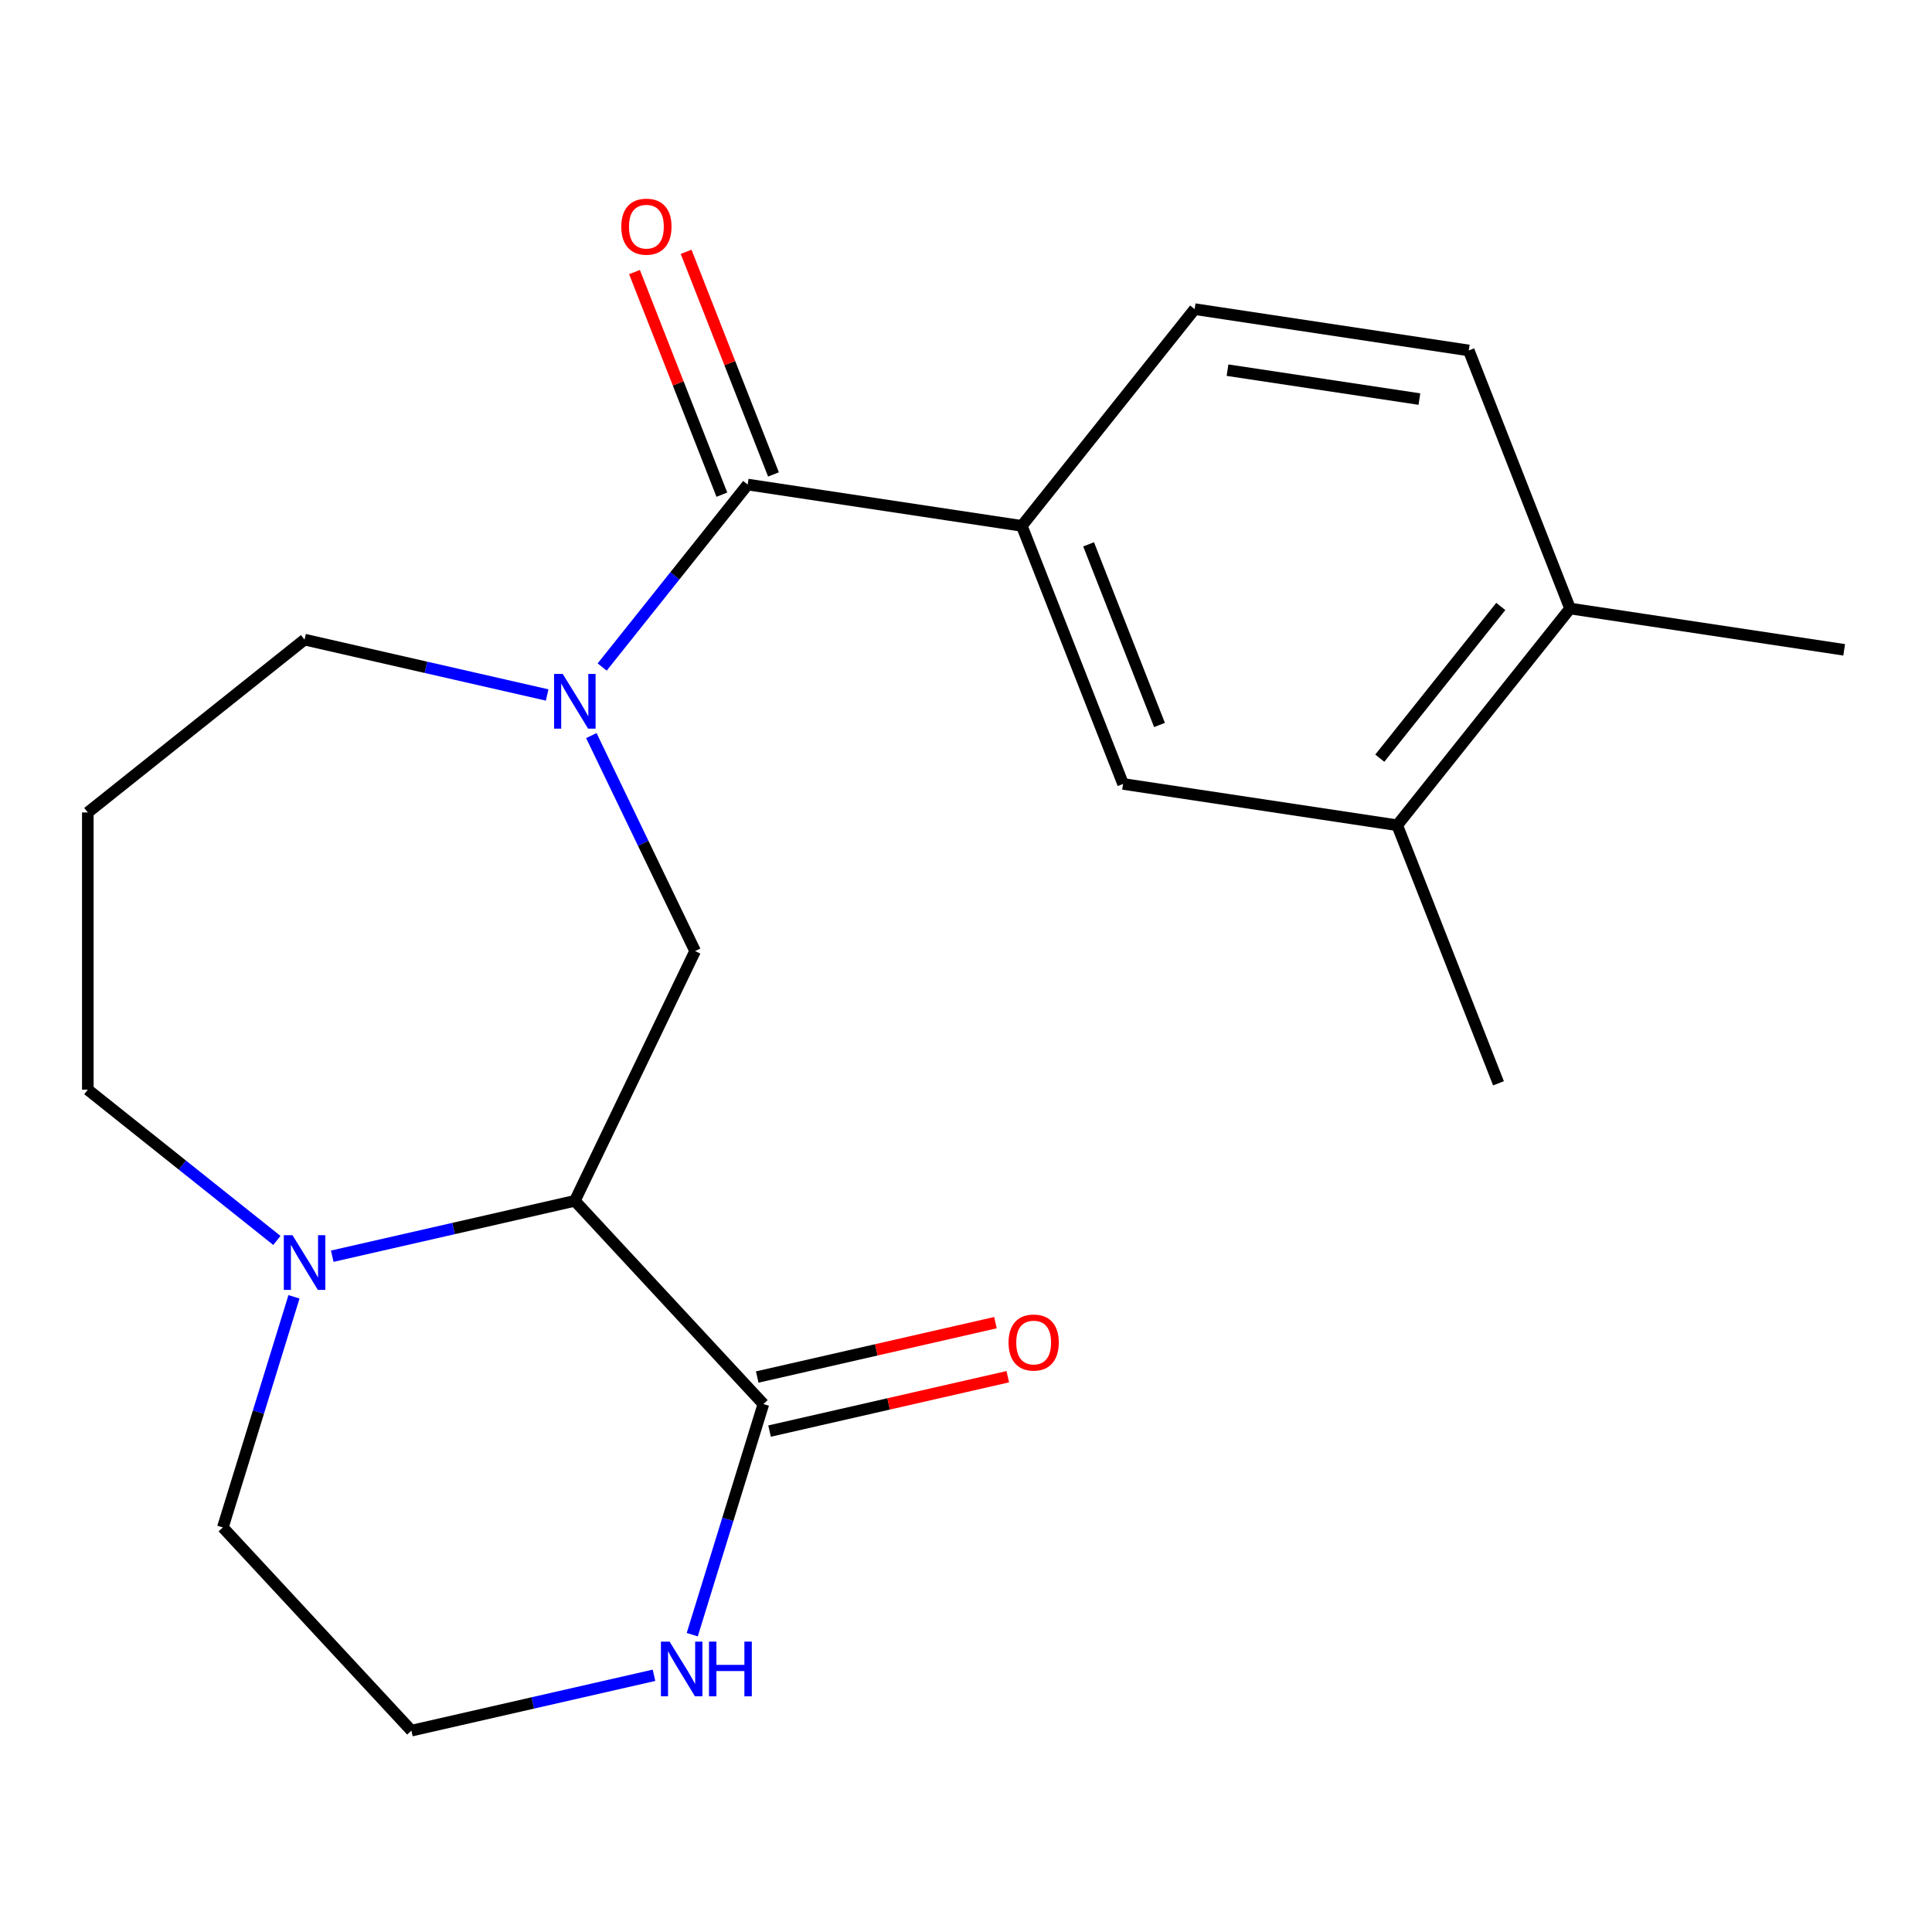 <?xml version='1.0' encoding='iso-8859-1'?>
<svg version='1.1' baseProfile='full'
              xmlns='http://www.w3.org/2000/svg'
                      xmlns:rdkit='http://www.rdkit.org/xml'
                      xmlns:xlink='http://www.w3.org/1999/xlink'
                  xml:space='preserve'
width='1000px' height='1000px' viewBox='0 0 1000 1000'>
<!-- END OF HEADER -->
<rect style='opacity:1.0;fill:#FFFFFF;stroke:none' width='1000' height='1000' x='0' y='0'> </rect>
<path class='bond-2' d='M 297.532,621.552 L 359.79,492.272' style='fill:none;fill-rule:evenodd;stroke:#000000;stroke-width:6px;stroke-linecap:butt;stroke-linejoin:miter;stroke-opacity:1' />
<path class='bond-3' d='M 297.532,621.552 L 395.13,726.738' style='fill:none;fill-rule:evenodd;stroke:#000000;stroke-width:6px;stroke-linecap:butt;stroke-linejoin:miter;stroke-opacity:1' />
<path class='bond-4' d='M 297.532,621.552 L 234.749,635.882' style='fill:none;fill-rule:evenodd;stroke:#000000;stroke-width:6px;stroke-linecap:butt;stroke-linejoin:miter;stroke-opacity:1' />
<path class='bond-4' d='M 234.749,635.882 L 171.967,650.211' style='fill:none;fill-rule:evenodd;stroke:#0000FF;stroke-width:6px;stroke-linecap:butt;stroke-linejoin:miter;stroke-opacity:1' />
<path class='bond-0' d='M 306.078,380.739 L 332.934,436.506' style='fill:none;fill-rule:evenodd;stroke:#0000FF;stroke-width:6px;stroke-linecap:butt;stroke-linejoin:miter;stroke-opacity:1' />
<path class='bond-0' d='M 332.934,436.506 L 359.79,492.272' style='fill:none;fill-rule:evenodd;stroke:#000000;stroke-width:6px;stroke-linecap:butt;stroke-linejoin:miter;stroke-opacity:1' />
<path class='bond-1' d='M 311.685,345.245 L 349.341,298.026' style='fill:none;fill-rule:evenodd;stroke:#0000FF;stroke-width:6px;stroke-linecap:butt;stroke-linejoin:miter;stroke-opacity:1' />
<path class='bond-1' d='M 349.341,298.026 L 386.996,250.807' style='fill:none;fill-rule:evenodd;stroke:#000000;stroke-width:6px;stroke-linecap:butt;stroke-linejoin:miter;stroke-opacity:1' />
<path class='bond-14' d='M 283.205,359.722 L 220.422,345.392' style='fill:none;fill-rule:evenodd;stroke:#0000FF;stroke-width:6px;stroke-linecap:butt;stroke-linejoin:miter;stroke-opacity:1' />
<path class='bond-14' d='M 220.422,345.392 L 157.639,331.063' style='fill:none;fill-rule:evenodd;stroke:#000000;stroke-width:6px;stroke-linecap:butt;stroke-linejoin:miter;stroke-opacity:1' />
<path class='bond-5' d='M 386.996,250.807 L 528.884,272.193' style='fill:none;fill-rule:evenodd;stroke:#000000;stroke-width:6px;stroke-linecap:butt;stroke-linejoin:miter;stroke-opacity:1' />
<path class='bond-9' d='M 400.353,245.565 L 377.742,187.953' style='fill:none;fill-rule:evenodd;stroke:#000000;stroke-width:6px;stroke-linecap:butt;stroke-linejoin:miter;stroke-opacity:1' />
<path class='bond-9' d='M 377.742,187.953 L 355.131,130.341' style='fill:none;fill-rule:evenodd;stroke:#FF0000;stroke-width:6px;stroke-linecap:butt;stroke-linejoin:miter;stroke-opacity:1' />
<path class='bond-9' d='M 373.639,256.049 L 351.028,198.437' style='fill:none;fill-rule:evenodd;stroke:#000000;stroke-width:6px;stroke-linecap:butt;stroke-linejoin:miter;stroke-opacity:1' />
<path class='bond-9' d='M 351.028,198.437 L 328.417,140.826' style='fill:none;fill-rule:evenodd;stroke:#FF0000;stroke-width:6px;stroke-linecap:butt;stroke-linejoin:miter;stroke-opacity:1' />
<path class='bond-7' d='M 395.13,726.738 L 376.72,786.421' style='fill:none;fill-rule:evenodd;stroke:#000000;stroke-width:6px;stroke-linecap:butt;stroke-linejoin:miter;stroke-opacity:1' />
<path class='bond-7' d='M 376.72,786.421 L 358.31,846.105' style='fill:none;fill-rule:evenodd;stroke:#0000FF;stroke-width:6px;stroke-linecap:butt;stroke-linejoin:miter;stroke-opacity:1' />
<path class='bond-10' d='M 398.323,740.727 L 459.975,726.655' style='fill:none;fill-rule:evenodd;stroke:#000000;stroke-width:6px;stroke-linecap:butt;stroke-linejoin:miter;stroke-opacity:1' />
<path class='bond-10' d='M 459.975,726.655 L 521.628,712.583' style='fill:none;fill-rule:evenodd;stroke:#FF0000;stroke-width:6px;stroke-linecap:butt;stroke-linejoin:miter;stroke-opacity:1' />
<path class='bond-10' d='M 391.937,712.748 L 453.589,698.677' style='fill:none;fill-rule:evenodd;stroke:#000000;stroke-width:6px;stroke-linecap:butt;stroke-linejoin:miter;stroke-opacity:1' />
<path class='bond-10' d='M 453.589,698.677 L 515.242,684.605' style='fill:none;fill-rule:evenodd;stroke:#FF0000;stroke-width:6px;stroke-linecap:butt;stroke-linejoin:miter;stroke-opacity:1' />
<path class='bond-16' d='M 143.312,642.056 L 94.383,603.036' style='fill:none;fill-rule:evenodd;stroke:#0000FF;stroke-width:6px;stroke-linecap:butt;stroke-linejoin:miter;stroke-opacity:1' />
<path class='bond-16' d='M 94.383,603.036 L 45.455,564.017' style='fill:none;fill-rule:evenodd;stroke:#000000;stroke-width:6px;stroke-linecap:butt;stroke-linejoin:miter;stroke-opacity:1' />
<path class='bond-18' d='M 152.165,671.229 L 133.755,730.913' style='fill:none;fill-rule:evenodd;stroke:#0000FF;stroke-width:6px;stroke-linecap:butt;stroke-linejoin:miter;stroke-opacity:1' />
<path class='bond-18' d='M 133.755,730.913 L 115.345,790.597' style='fill:none;fill-rule:evenodd;stroke:#000000;stroke-width:6px;stroke-linecap:butt;stroke-linejoin:miter;stroke-opacity:1' />
<path class='bond-6' d='M 528.884,272.193 L 581.306,405.764' style='fill:none;fill-rule:evenodd;stroke:#000000;stroke-width:6px;stroke-linecap:butt;stroke-linejoin:miter;stroke-opacity:1' />
<path class='bond-6' d='M 563.461,281.744 L 600.157,375.244' style='fill:none;fill-rule:evenodd;stroke:#000000;stroke-width:6px;stroke-linecap:butt;stroke-linejoin:miter;stroke-opacity:1' />
<path class='bond-12' d='M 528.884,272.193 L 618.348,160.008' style='fill:none;fill-rule:evenodd;stroke:#000000;stroke-width:6px;stroke-linecap:butt;stroke-linejoin:miter;stroke-opacity:1' />
<path class='bond-8' d='M 581.306,405.764 L 723.194,427.15' style='fill:none;fill-rule:evenodd;stroke:#000000;stroke-width:6px;stroke-linecap:butt;stroke-linejoin:miter;stroke-opacity:1' />
<path class='bond-21' d='M 338.508,867.123 L 275.726,881.452' style='fill:none;fill-rule:evenodd;stroke:#0000FF;stroke-width:6px;stroke-linecap:butt;stroke-linejoin:miter;stroke-opacity:1' />
<path class='bond-21' d='M 275.726,881.452 L 212.943,895.782' style='fill:none;fill-rule:evenodd;stroke:#000000;stroke-width:6px;stroke-linecap:butt;stroke-linejoin:miter;stroke-opacity:1' />
<path class='bond-19' d='M 723.194,427.15 L 775.616,560.721' style='fill:none;fill-rule:evenodd;stroke:#000000;stroke-width:6px;stroke-linecap:butt;stroke-linejoin:miter;stroke-opacity:1' />
<path class='bond-23' d='M 723.194,427.15 L 812.658,314.965' style='fill:none;fill-rule:evenodd;stroke:#000000;stroke-width:6px;stroke-linecap:butt;stroke-linejoin:miter;stroke-opacity:1' />
<path class='bond-23' d='M 714.176,392.43 L 776.802,313.9' style='fill:none;fill-rule:evenodd;stroke:#000000;stroke-width:6px;stroke-linecap:butt;stroke-linejoin:miter;stroke-opacity:1' />
<path class='bond-11' d='M 812.658,314.965 L 760.235,181.394' style='fill:none;fill-rule:evenodd;stroke:#000000;stroke-width:6px;stroke-linecap:butt;stroke-linejoin:miter;stroke-opacity:1' />
<path class='bond-20' d='M 812.658,314.965 L 954.545,336.351' style='fill:none;fill-rule:evenodd;stroke:#000000;stroke-width:6px;stroke-linecap:butt;stroke-linejoin:miter;stroke-opacity:1' />
<path class='bond-13' d='M 618.348,160.008 L 760.235,181.394' style='fill:none;fill-rule:evenodd;stroke:#000000;stroke-width:6px;stroke-linecap:butt;stroke-linejoin:miter;stroke-opacity:1' />
<path class='bond-13' d='M 635.354,191.594 L 734.675,206.564' style='fill:none;fill-rule:evenodd;stroke:#000000;stroke-width:6px;stroke-linecap:butt;stroke-linejoin:miter;stroke-opacity:1' />
<path class='bond-22' d='M 157.639,331.063 L 45.455,420.527' style='fill:none;fill-rule:evenodd;stroke:#000000;stroke-width:6px;stroke-linecap:butt;stroke-linejoin:miter;stroke-opacity:1' />
<path class='bond-15' d='M 45.455,420.527 L 45.455,564.017' style='fill:none;fill-rule:evenodd;stroke:#000000;stroke-width:6px;stroke-linecap:butt;stroke-linejoin:miter;stroke-opacity:1' />
<path class='bond-17' d='M 212.943,895.782 L 115.345,790.597' style='fill:none;fill-rule:evenodd;stroke:#000000;stroke-width:6px;stroke-linecap:butt;stroke-linejoin:miter;stroke-opacity:1' />
<path  class='atom-1' d='M 291.272 348.832
L 300.552 363.832
Q 301.472 365.312, 302.952 367.992
Q 304.432 370.672, 304.512 370.832
L 304.512 348.832
L 308.272 348.832
L 308.272 377.152
L 304.392 377.152
L 294.432 360.752
Q 293.272 358.832, 292.032 356.632
Q 290.832 354.432, 290.472 353.752
L 290.472 377.152
L 286.792 377.152
L 286.792 348.832
L 291.272 348.832
' fill='#0000FF'/>
<path  class='atom-5' d='M 151.379 639.321
L 160.659 654.321
Q 161.579 655.801, 163.059 658.481
Q 164.539 661.161, 164.619 661.321
L 164.619 639.321
L 168.379 639.321
L 168.379 667.641
L 164.499 667.641
L 154.539 651.241
Q 153.379 649.321, 152.139 647.121
Q 150.939 644.921, 150.579 644.241
L 150.579 667.641
L 146.899 667.641
L 146.899 639.321
L 151.379 639.321
' fill='#0000FF'/>
<path  class='atom-8' d='M 346.575 849.693
L 355.855 864.693
Q 356.775 866.173, 358.255 868.853
Q 359.735 871.533, 359.815 871.693
L 359.815 849.693
L 363.575 849.693
L 363.575 878.013
L 359.695 878.013
L 349.735 861.613
Q 348.575 859.693, 347.335 857.493
Q 346.135 855.293, 345.775 854.613
L 345.775 878.013
L 342.095 878.013
L 342.095 849.693
L 346.575 849.693
' fill='#0000FF'/>
<path  class='atom-8' d='M 366.975 849.693
L 370.815 849.693
L 370.815 861.733
L 385.295 861.733
L 385.295 849.693
L 389.135 849.693
L 389.135 878.013
L 385.295 878.013
L 385.295 864.933
L 370.815 864.933
L 370.815 878.013
L 366.975 878.013
L 366.975 849.693
' fill='#0000FF'/>
<path  class='atom-10' d='M 321.574 117.316
Q 321.574 110.516, 324.934 106.716
Q 328.294 102.916, 334.574 102.916
Q 340.854 102.916, 344.214 106.716
Q 347.574 110.516, 347.574 117.316
Q 347.574 124.196, 344.174 128.116
Q 340.774 131.996, 334.574 131.996
Q 328.334 131.996, 324.934 128.116
Q 321.574 124.236, 321.574 117.316
M 334.574 128.796
Q 338.894 128.796, 341.214 125.916
Q 343.574 122.996, 343.574 117.316
Q 343.574 111.756, 341.214 108.956
Q 338.894 106.116, 334.574 106.116
Q 330.254 106.116, 327.894 108.916
Q 325.574 111.716, 325.574 117.316
Q 325.574 123.036, 327.894 125.916
Q 330.254 128.796, 334.574 128.796
' fill='#FF0000'/>
<path  class='atom-11' d='M 522.022 694.888
Q 522.022 688.088, 525.382 684.288
Q 528.742 680.488, 535.022 680.488
Q 541.302 680.488, 544.662 684.288
Q 548.022 688.088, 548.022 694.888
Q 548.022 701.768, 544.622 705.688
Q 541.222 709.568, 535.022 709.568
Q 528.782 709.568, 525.382 705.688
Q 522.022 701.808, 522.022 694.888
M 535.022 706.368
Q 539.342 706.368, 541.662 703.488
Q 544.022 700.568, 544.022 694.888
Q 544.022 689.328, 541.662 686.528
Q 539.342 683.688, 535.022 683.688
Q 530.702 683.688, 528.342 686.488
Q 526.022 689.288, 526.022 694.888
Q 526.022 700.608, 528.342 703.488
Q 530.702 706.368, 535.022 706.368
' fill='#FF0000'/>
</svg>
